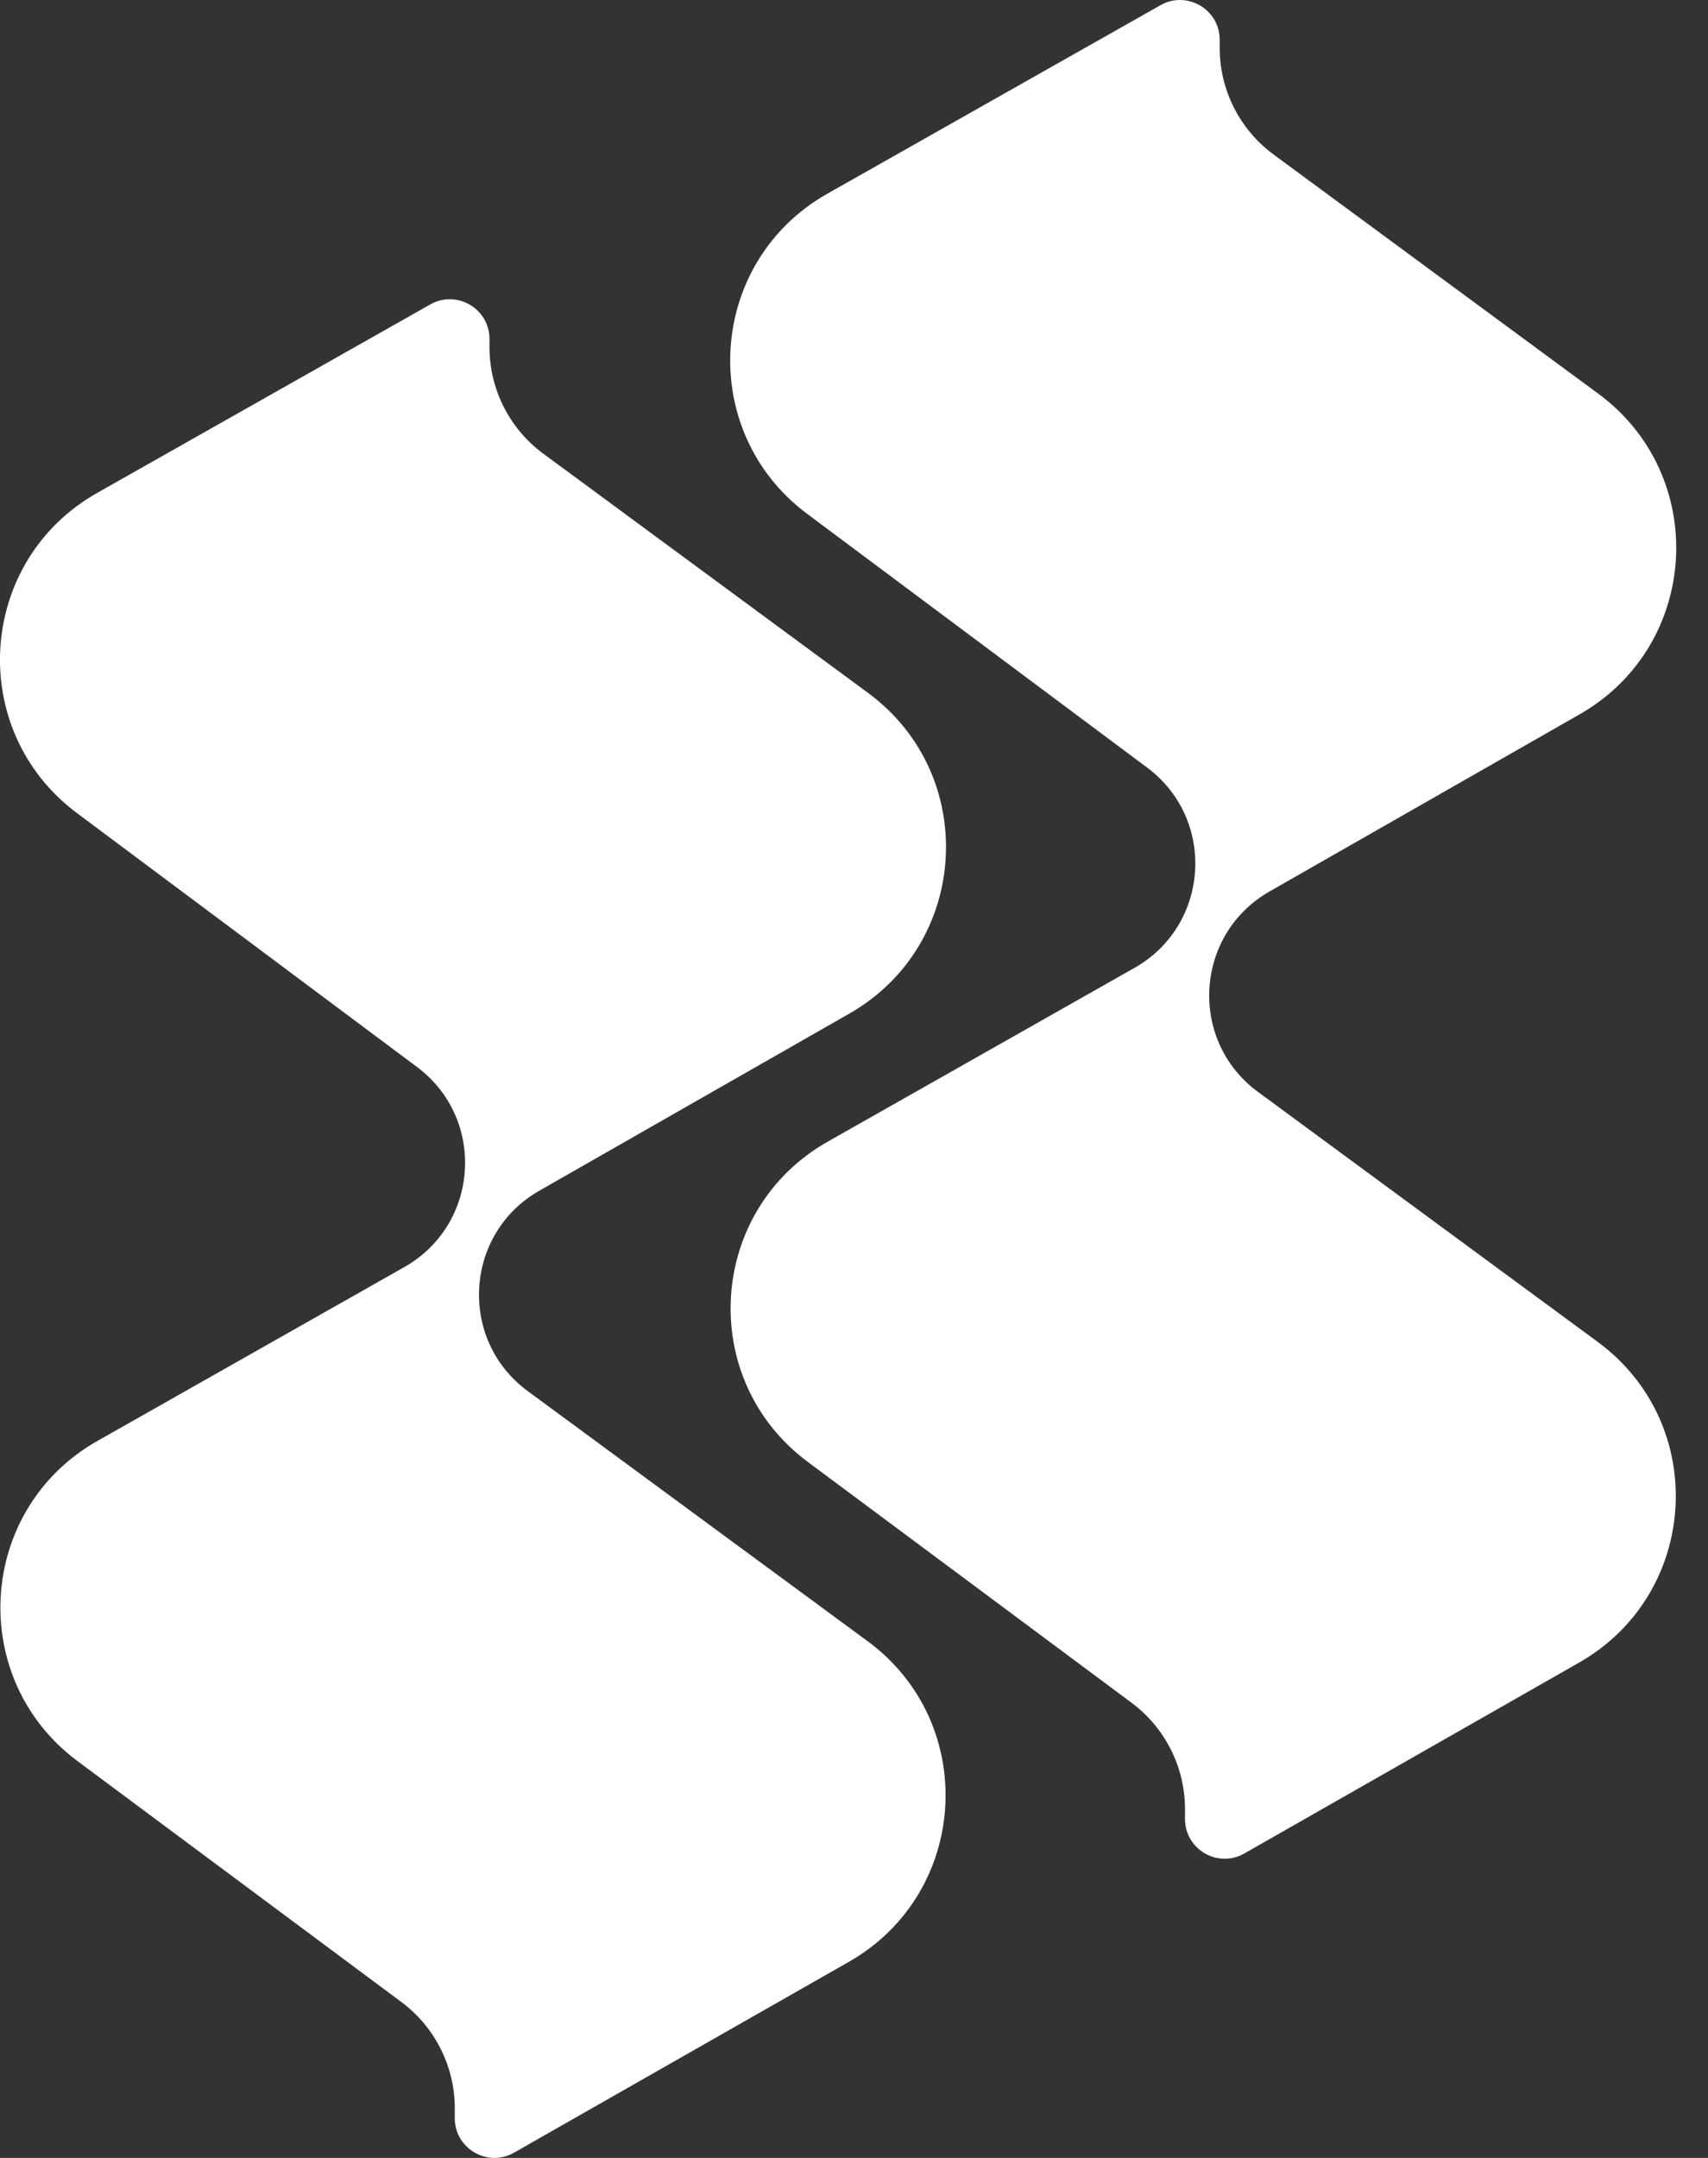 <svg width="19" height="24" viewBox="0 0 19 24" fill="none" xmlns="http://www.w3.org/2000/svg">
<rect x="0" y="0" width="19" height="24" fill="#333333" stroke="none"/>
<path d="M12.909 0.058L9.204 2.154C7.865 2.911 7.746 4.795 8.979 5.715L12.762 8.538C13.532 9.113 13.458 10.29 12.621 10.764L9.208 12.697C7.868 13.456 7.751 15.341 8.987 16.26L12.588 18.938C12.961 19.216 13.182 19.654 13.182 20.12V20.23C13.182 20.569 13.548 20.782 13.842 20.614L17.566 18.491C18.906 17.727 19.016 15.838 17.773 14.924L13.994 12.144C13.218 11.574 13.286 10.393 14.122 9.915L17.573 7.944C18.91 7.18 19.02 5.293 17.78 4.379L14.167 1.718C13.791 1.441 13.568 1.001 13.568 0.533V0.442C13.568 0.104 13.203 -0.109 12.909 0.058Z" fill="#FFF"/>
<path d="M4.786 3.386L1.081 5.482C-0.258 6.239 -0.377 8.123 0.856 9.043L4.638 11.866C5.409 12.441 5.335 13.618 4.498 14.092L1.085 16.025C-0.255 16.783 -0.372 18.669 0.864 19.588L4.465 22.266C4.838 22.544 5.059 22.982 5.059 23.447V23.558C5.059 23.897 5.425 24.109 5.719 23.941L9.443 21.819C10.783 21.055 10.893 19.165 9.65 18.252L5.871 15.472C5.095 14.901 5.163 13.721 5.999 13.243L9.45 11.272C10.787 10.508 10.897 8.62 9.657 7.707L6.044 5.046C5.668 4.769 5.445 4.329 5.445 3.861V3.77C5.445 3.432 5.08 3.219 4.786 3.386Z" fill="#FFF"/>
</svg>
